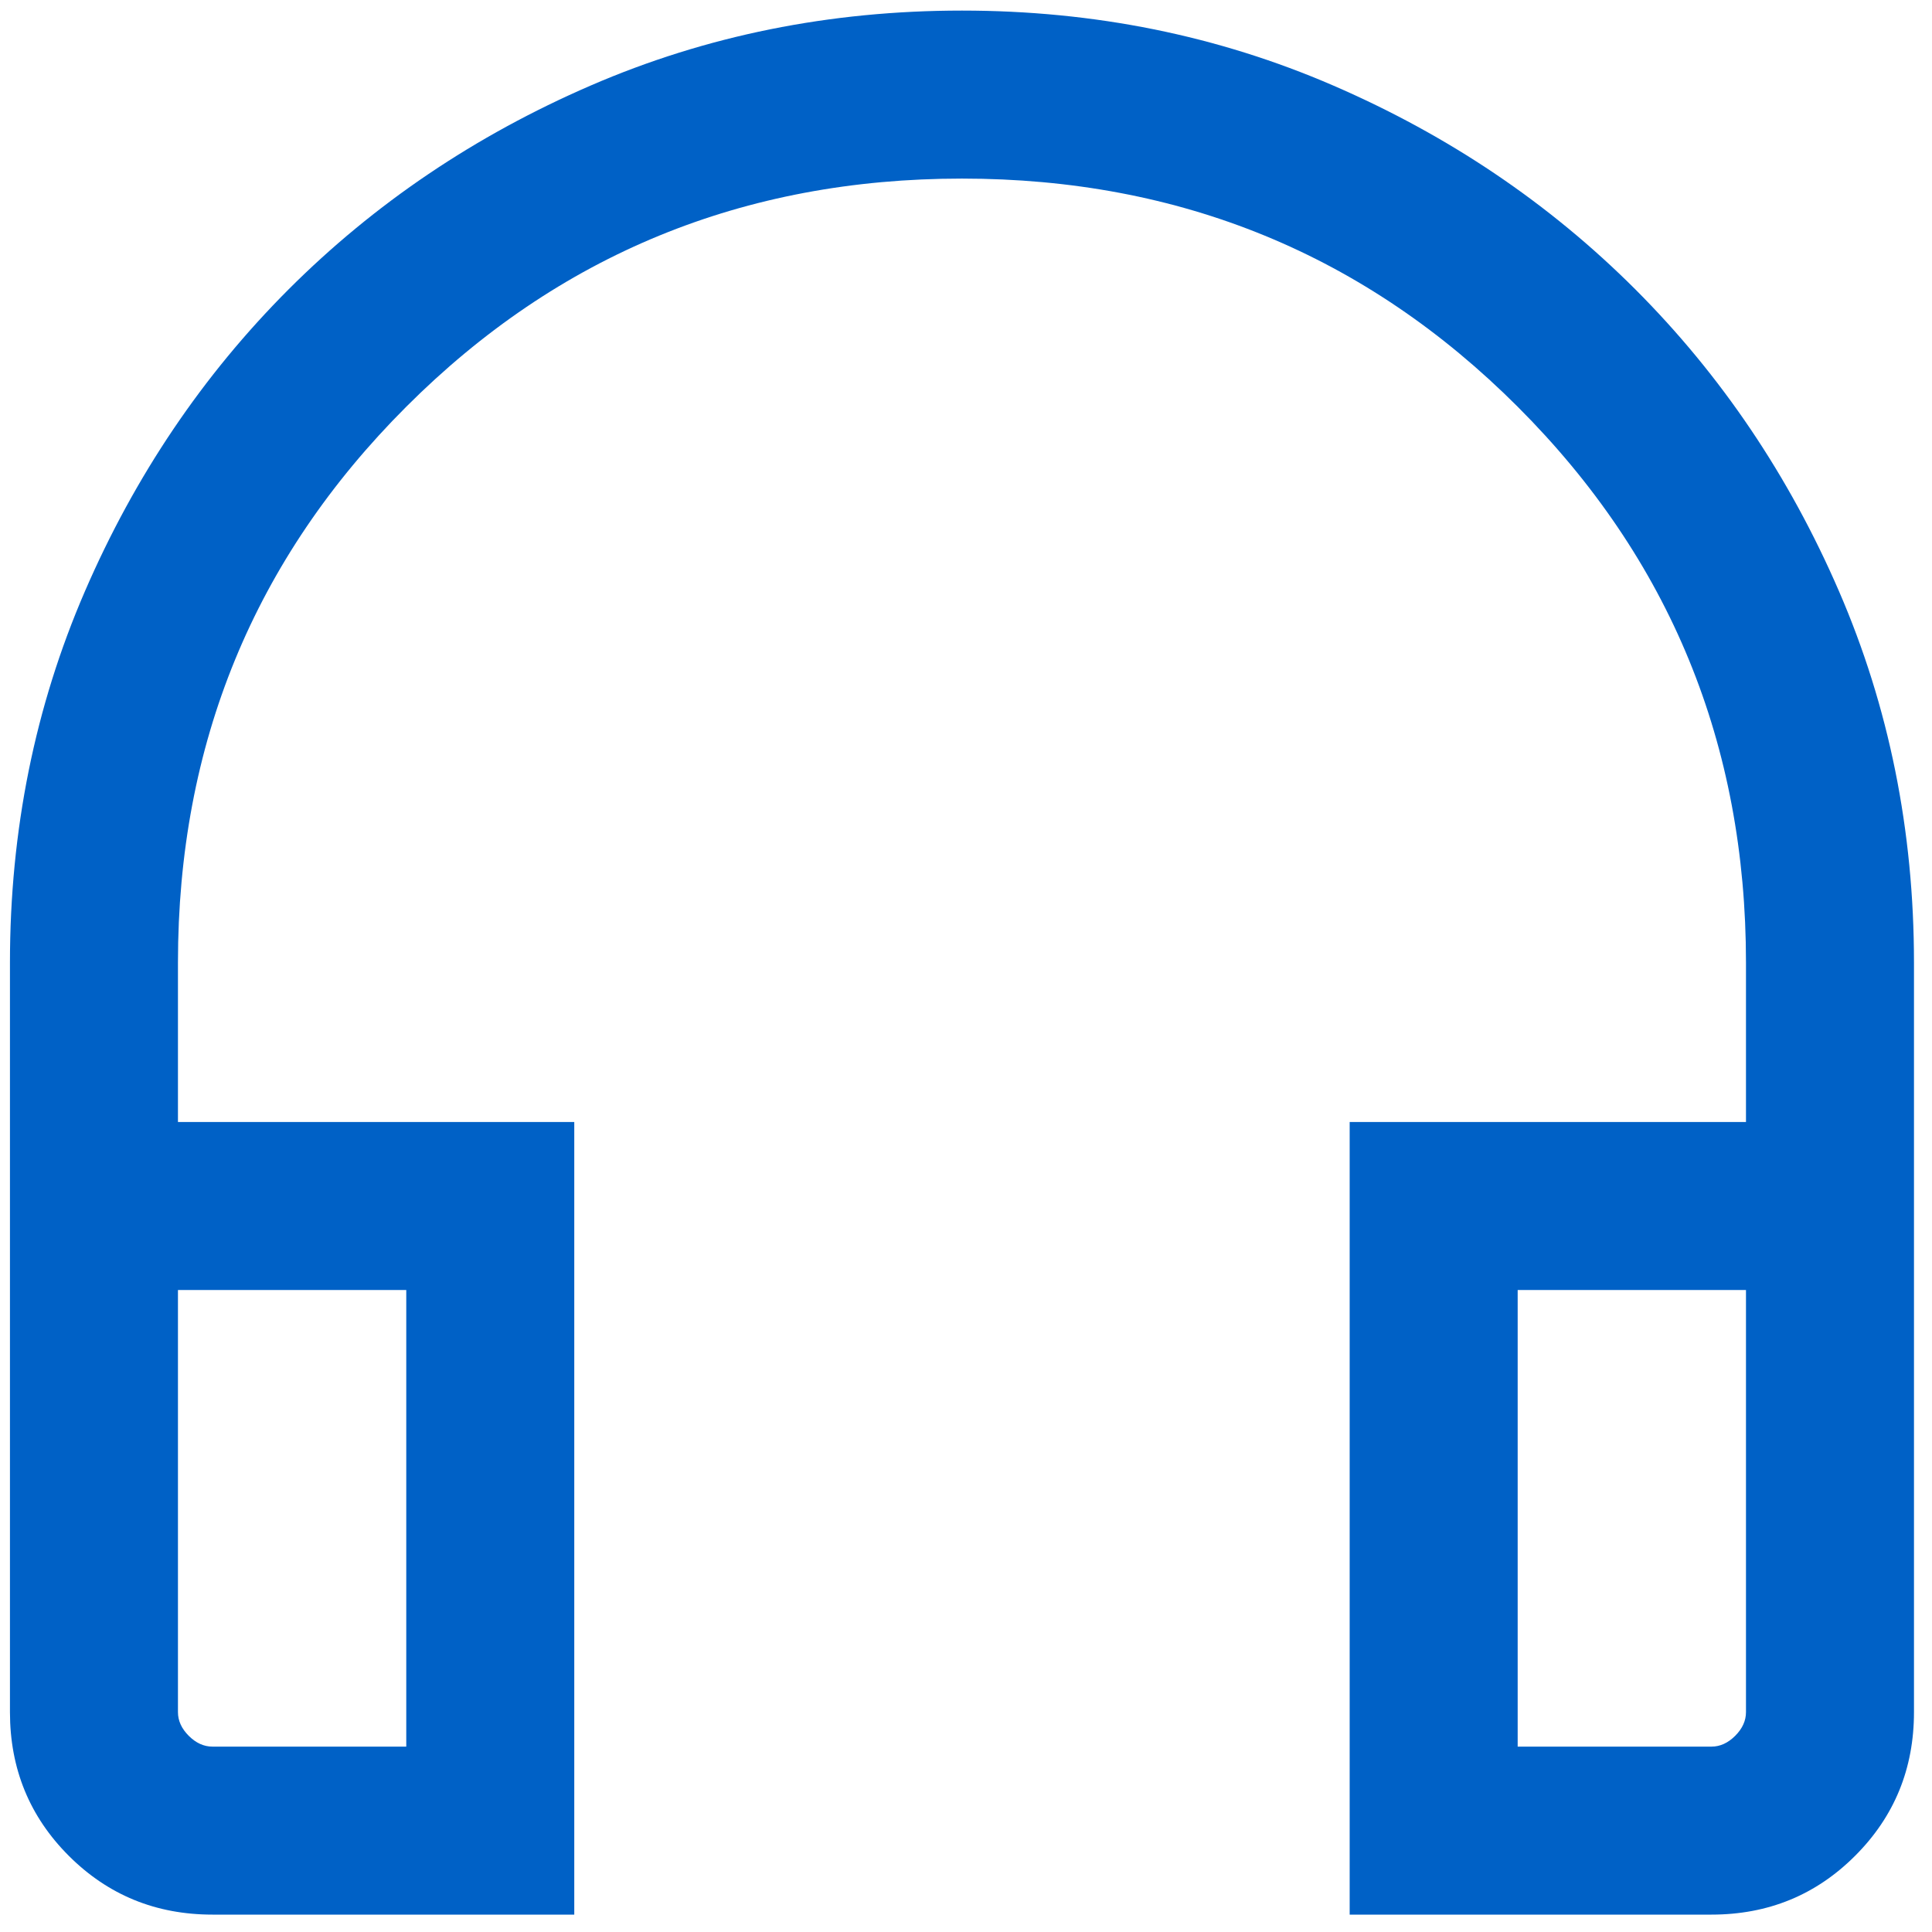 <?xml version="1.0" encoding="UTF-8"?> <svg xmlns="http://www.w3.org/2000/svg" width="46" height="46" viewBox="0 0 46 46" fill="none"><path d="M13.673 45.586H5.058C3.711 45.586 2.571 45.119 1.637 44.185C0.704 43.252 0.237 42.112 0.237 40.765V22.919C0.237 19.774 0.832 16.827 2.022 14.078C3.212 11.329 4.829 8.933 6.873 6.888C8.918 4.844 11.314 3.227 14.063 2.037C16.812 0.847 19.759 0.252 22.904 0.252C26.049 0.252 28.996 0.847 31.745 2.037C34.494 3.227 36.89 4.844 38.935 6.888C40.979 8.933 42.596 11.329 43.786 14.078C44.976 16.827 45.571 19.774 45.571 22.919V40.765C45.571 42.112 45.104 43.252 44.17 44.185C43.237 45.119 42.097 45.586 40.75 45.586H32.135V26.714H41.571V22.919C41.571 17.719 39.76 13.308 36.137 9.686C32.515 6.063 28.104 4.252 22.904 4.252C17.704 4.252 13.293 6.063 9.671 9.686C6.048 13.308 4.237 17.719 4.237 22.919V26.714H13.673V45.586ZM9.673 30.714H4.237V40.765C4.237 40.97 4.323 41.158 4.494 41.329C4.665 41.5 4.853 41.586 5.058 41.586H9.673V30.714ZM36.135 30.714V41.586H40.75C40.955 41.586 41.143 41.5 41.314 41.329C41.485 41.158 41.571 40.97 41.571 40.765V30.714H36.135Z" fill="#0061C6"></path></svg> 